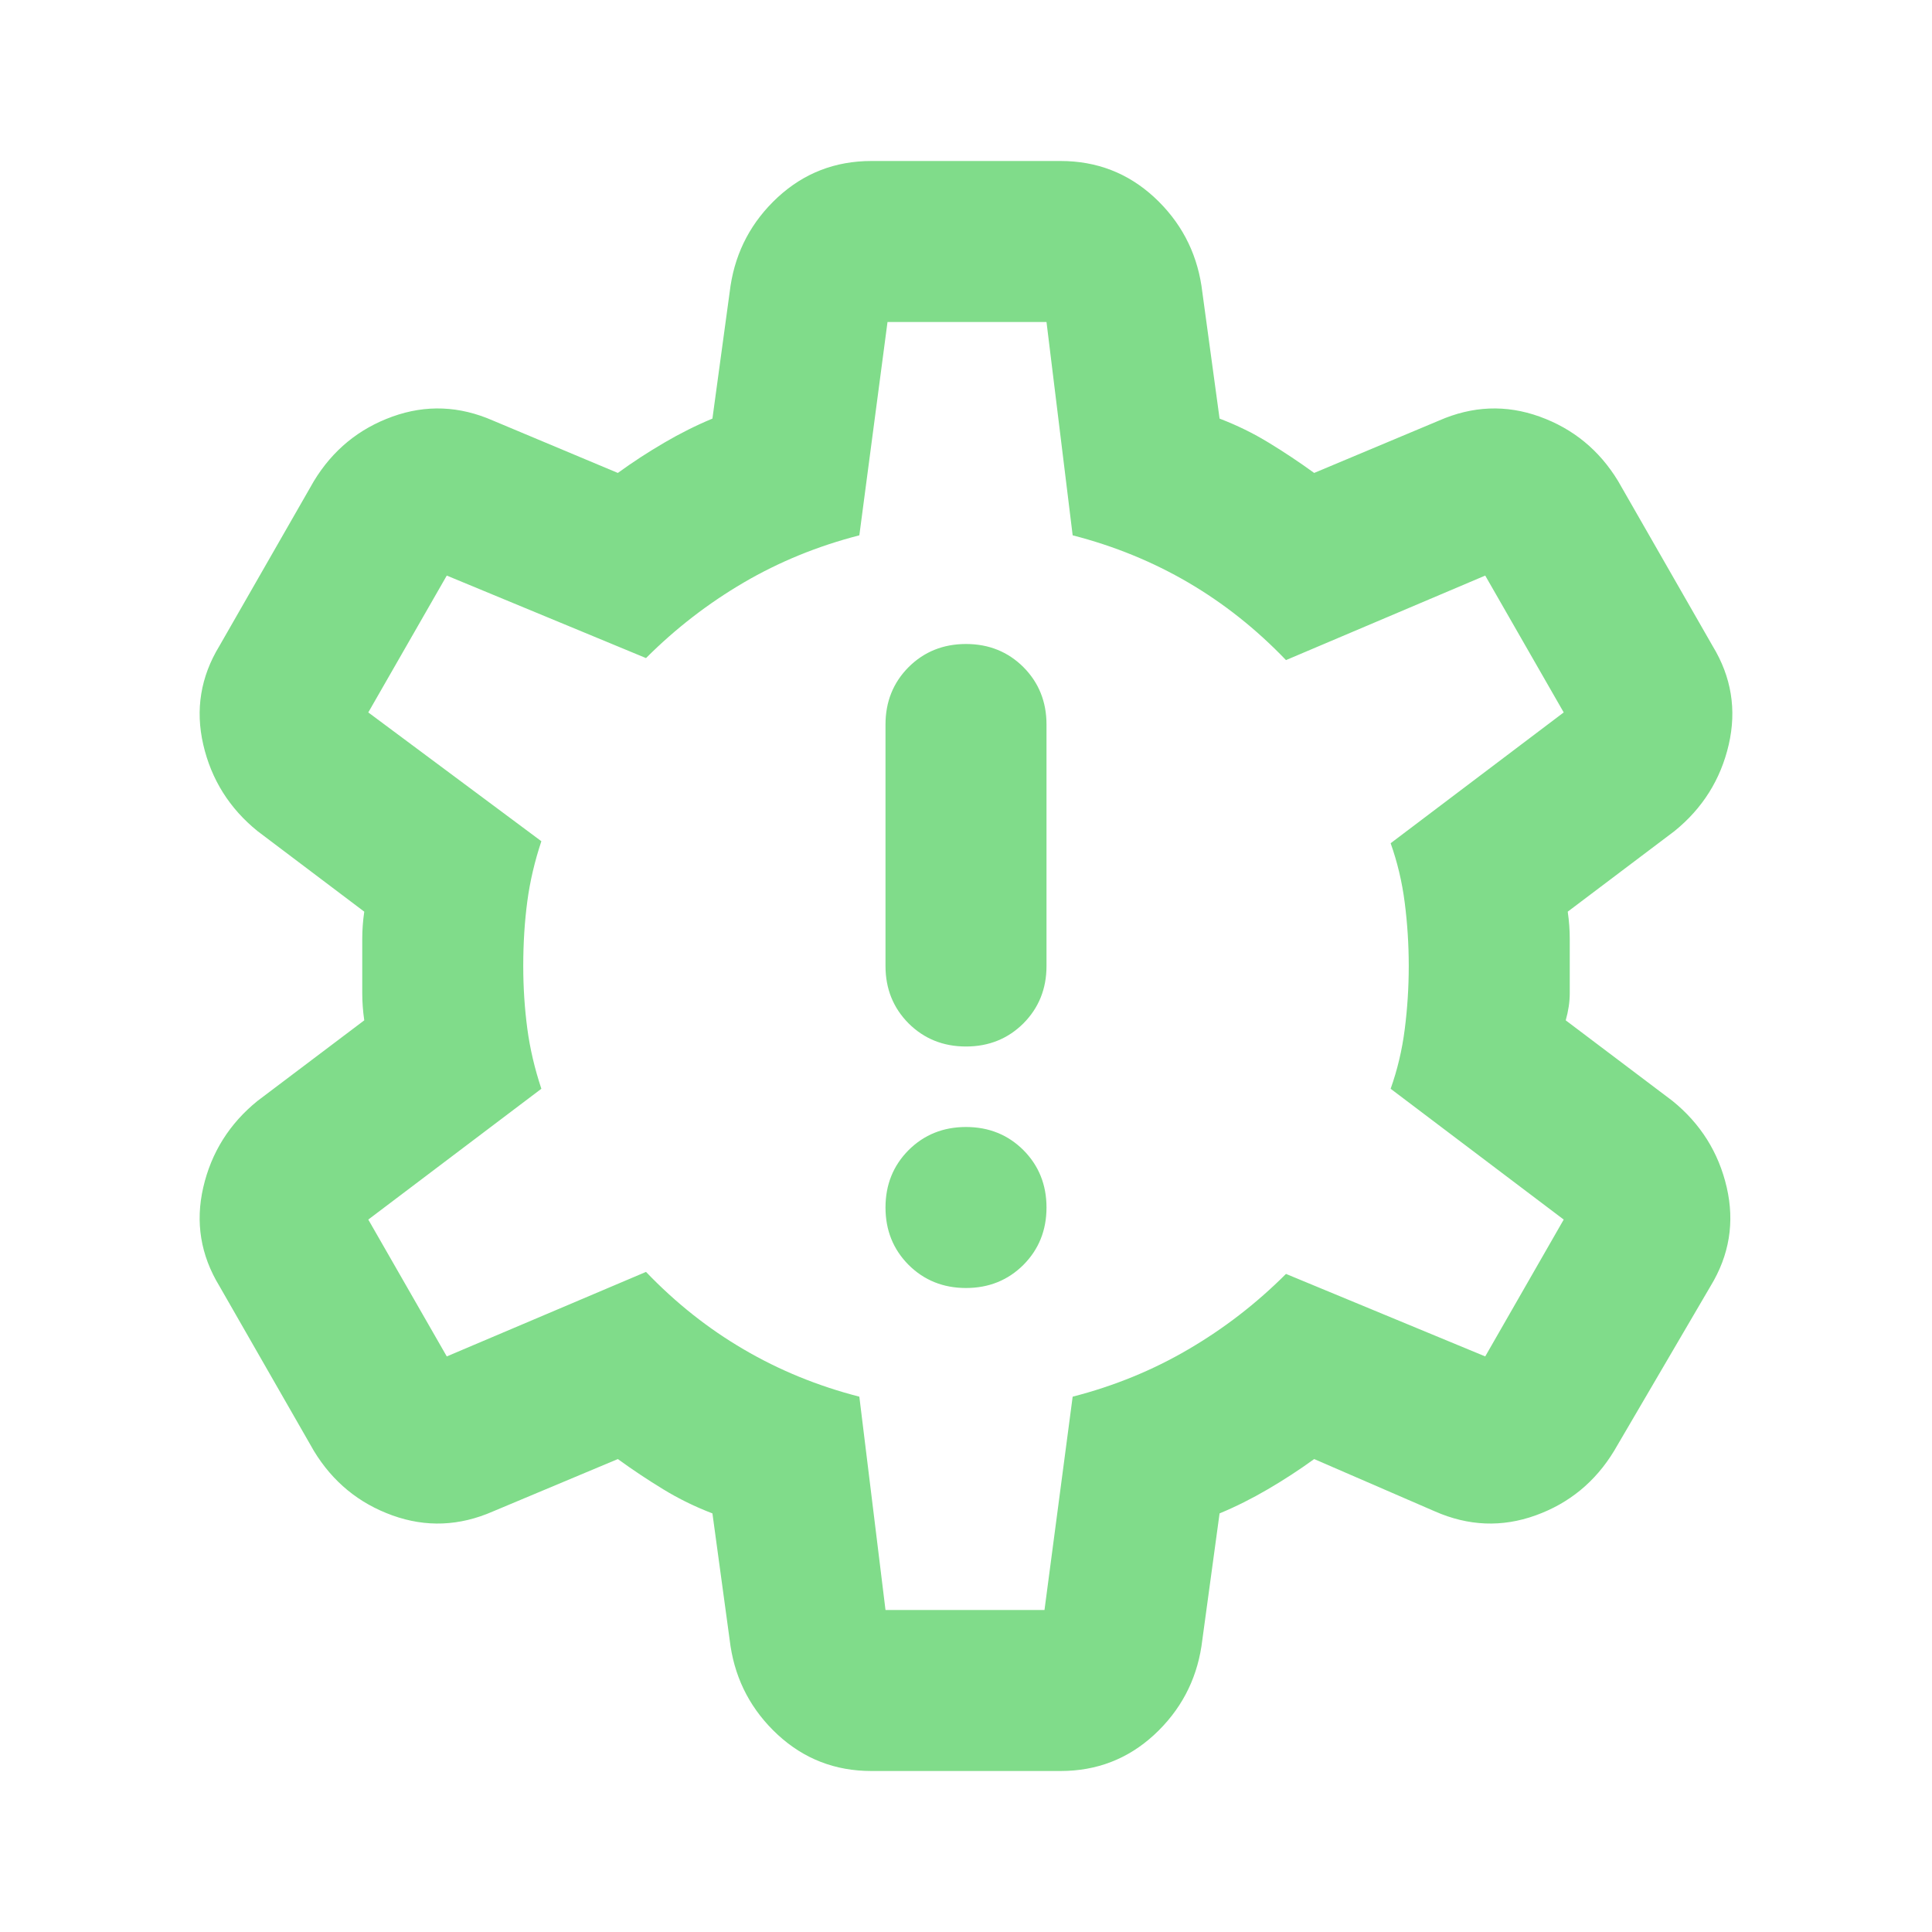<?xml version="1.0" encoding="UTF-8"?> <svg xmlns="http://www.w3.org/2000/svg" width="24" height="24" viewBox="0 0 24 24" fill="none"><path d="M12 16C12.283 16 12.521 15.904 12.713 15.713C12.904 15.521 13 15.283 13 15C13 14.717 12.904 14.479 12.713 14.287C12.521 14.096 12.283 14 12 14C11.717 14 11.479 14.096 11.287 14.287C11.096 14.479 11 14.717 11 15C11 15.283 11.096 15.521 11.287 15.713C11.479 15.904 11.717 16 12 16ZM12 13C12.283 13 12.521 12.904 12.713 12.713C12.904 12.521 13 12.283 13 12V9C13 8.717 12.904 8.479 12.713 8.287C12.521 8.096 12.283 8 12 8C11.717 8 11.479 8.096 11.287 8.287C11.096 8.479 11 8.717 11 9V12C11 12.283 11.096 12.521 11.287 12.713C11.479 12.904 11.717 13 12 13ZM10.825 22C10.375 22 9.988 21.85 9.662 21.55C9.338 21.25 9.142 20.883 9.075 20.45L8.85 18.8C8.633 18.717 8.429 18.617 8.238 18.5C8.046 18.383 7.858 18.258 7.675 18.125L6.125 18.775C5.708 18.958 5.292 18.975 4.875 18.825C4.458 18.675 4.133 18.408 3.9 18.025L2.725 15.975C2.492 15.592 2.425 15.183 2.525 14.75C2.625 14.317 2.85 13.958 3.2 13.675L4.525 12.675C4.508 12.558 4.5 12.446 4.5 12.338V11.662C4.5 11.554 4.508 11.442 4.525 11.325L3.2 10.325C2.85 10.042 2.625 9.683 2.525 9.25C2.425 8.817 2.492 8.408 2.725 8.025L3.9 5.975C4.133 5.592 4.458 5.325 4.875 5.175C5.292 5.025 5.708 5.042 6.125 5.225L7.675 5.875C7.858 5.742 8.05 5.617 8.25 5.5C8.45 5.383 8.65 5.283 8.85 5.2L9.075 3.55C9.142 3.117 9.338 2.75 9.662 2.45C9.988 2.15 10.375 2 10.825 2H13.175C13.625 2 14.012 2.15 14.338 2.45C14.662 2.75 14.858 3.117 14.925 3.55L15.15 5.2C15.367 5.283 15.571 5.383 15.762 5.5C15.954 5.617 16.142 5.742 16.325 5.875L17.875 5.225C18.292 5.042 18.708 5.025 19.125 5.175C19.542 5.325 19.867 5.592 20.1 5.975L21.275 8.025C21.508 8.408 21.575 8.817 21.475 9.25C21.375 9.683 21.15 10.042 20.8 10.325L19.475 11.325C19.492 11.442 19.5 11.554 19.5 11.662V12.338C19.5 12.446 19.483 12.558 19.45 12.675L20.775 13.675C21.125 13.958 21.35 14.317 21.45 14.75C21.55 15.183 21.483 15.592 21.25 15.975L20.05 18.025C19.817 18.408 19.492 18.675 19.075 18.825C18.658 18.975 18.242 18.958 17.825 18.775L16.325 18.125C16.142 18.258 15.95 18.383 15.75 18.5C15.55 18.617 15.35 18.717 15.15 18.8L14.925 20.45C14.858 20.883 14.662 21.25 14.338 21.55C14.012 21.85 13.625 22 13.175 22H10.825ZM11 20H12.975L13.325 17.35C13.842 17.217 14.321 17.021 14.762 16.762C15.204 16.504 15.608 16.192 15.975 15.825L18.45 16.85L19.425 15.15L17.275 13.525C17.358 13.292 17.417 13.046 17.45 12.787C17.483 12.529 17.5 12.267 17.5 12C17.5 11.733 17.483 11.471 17.45 11.213C17.417 10.954 17.358 10.708 17.275 10.475L19.425 8.85L18.45 7.15L15.975 8.2C15.608 7.817 15.204 7.496 14.762 7.237C14.321 6.979 13.842 6.783 13.325 6.65L13 4H11.025L10.675 6.65C10.158 6.783 9.679 6.979 9.238 7.237C8.796 7.496 8.392 7.808 8.025 8.175L5.55 7.15L4.575 8.85L6.725 10.45C6.642 10.7 6.583 10.95 6.55 11.2C6.517 11.45 6.5 11.717 6.5 12C6.5 12.267 6.517 12.525 6.55 12.775C6.583 13.025 6.642 13.275 6.725 13.525L4.575 15.15L5.55 16.85L8.025 15.8C8.392 16.183 8.796 16.504 9.238 16.762C9.679 17.021 10.158 17.217 10.675 17.35L11 20Z" fill="#80DC8A"></path></svg> 